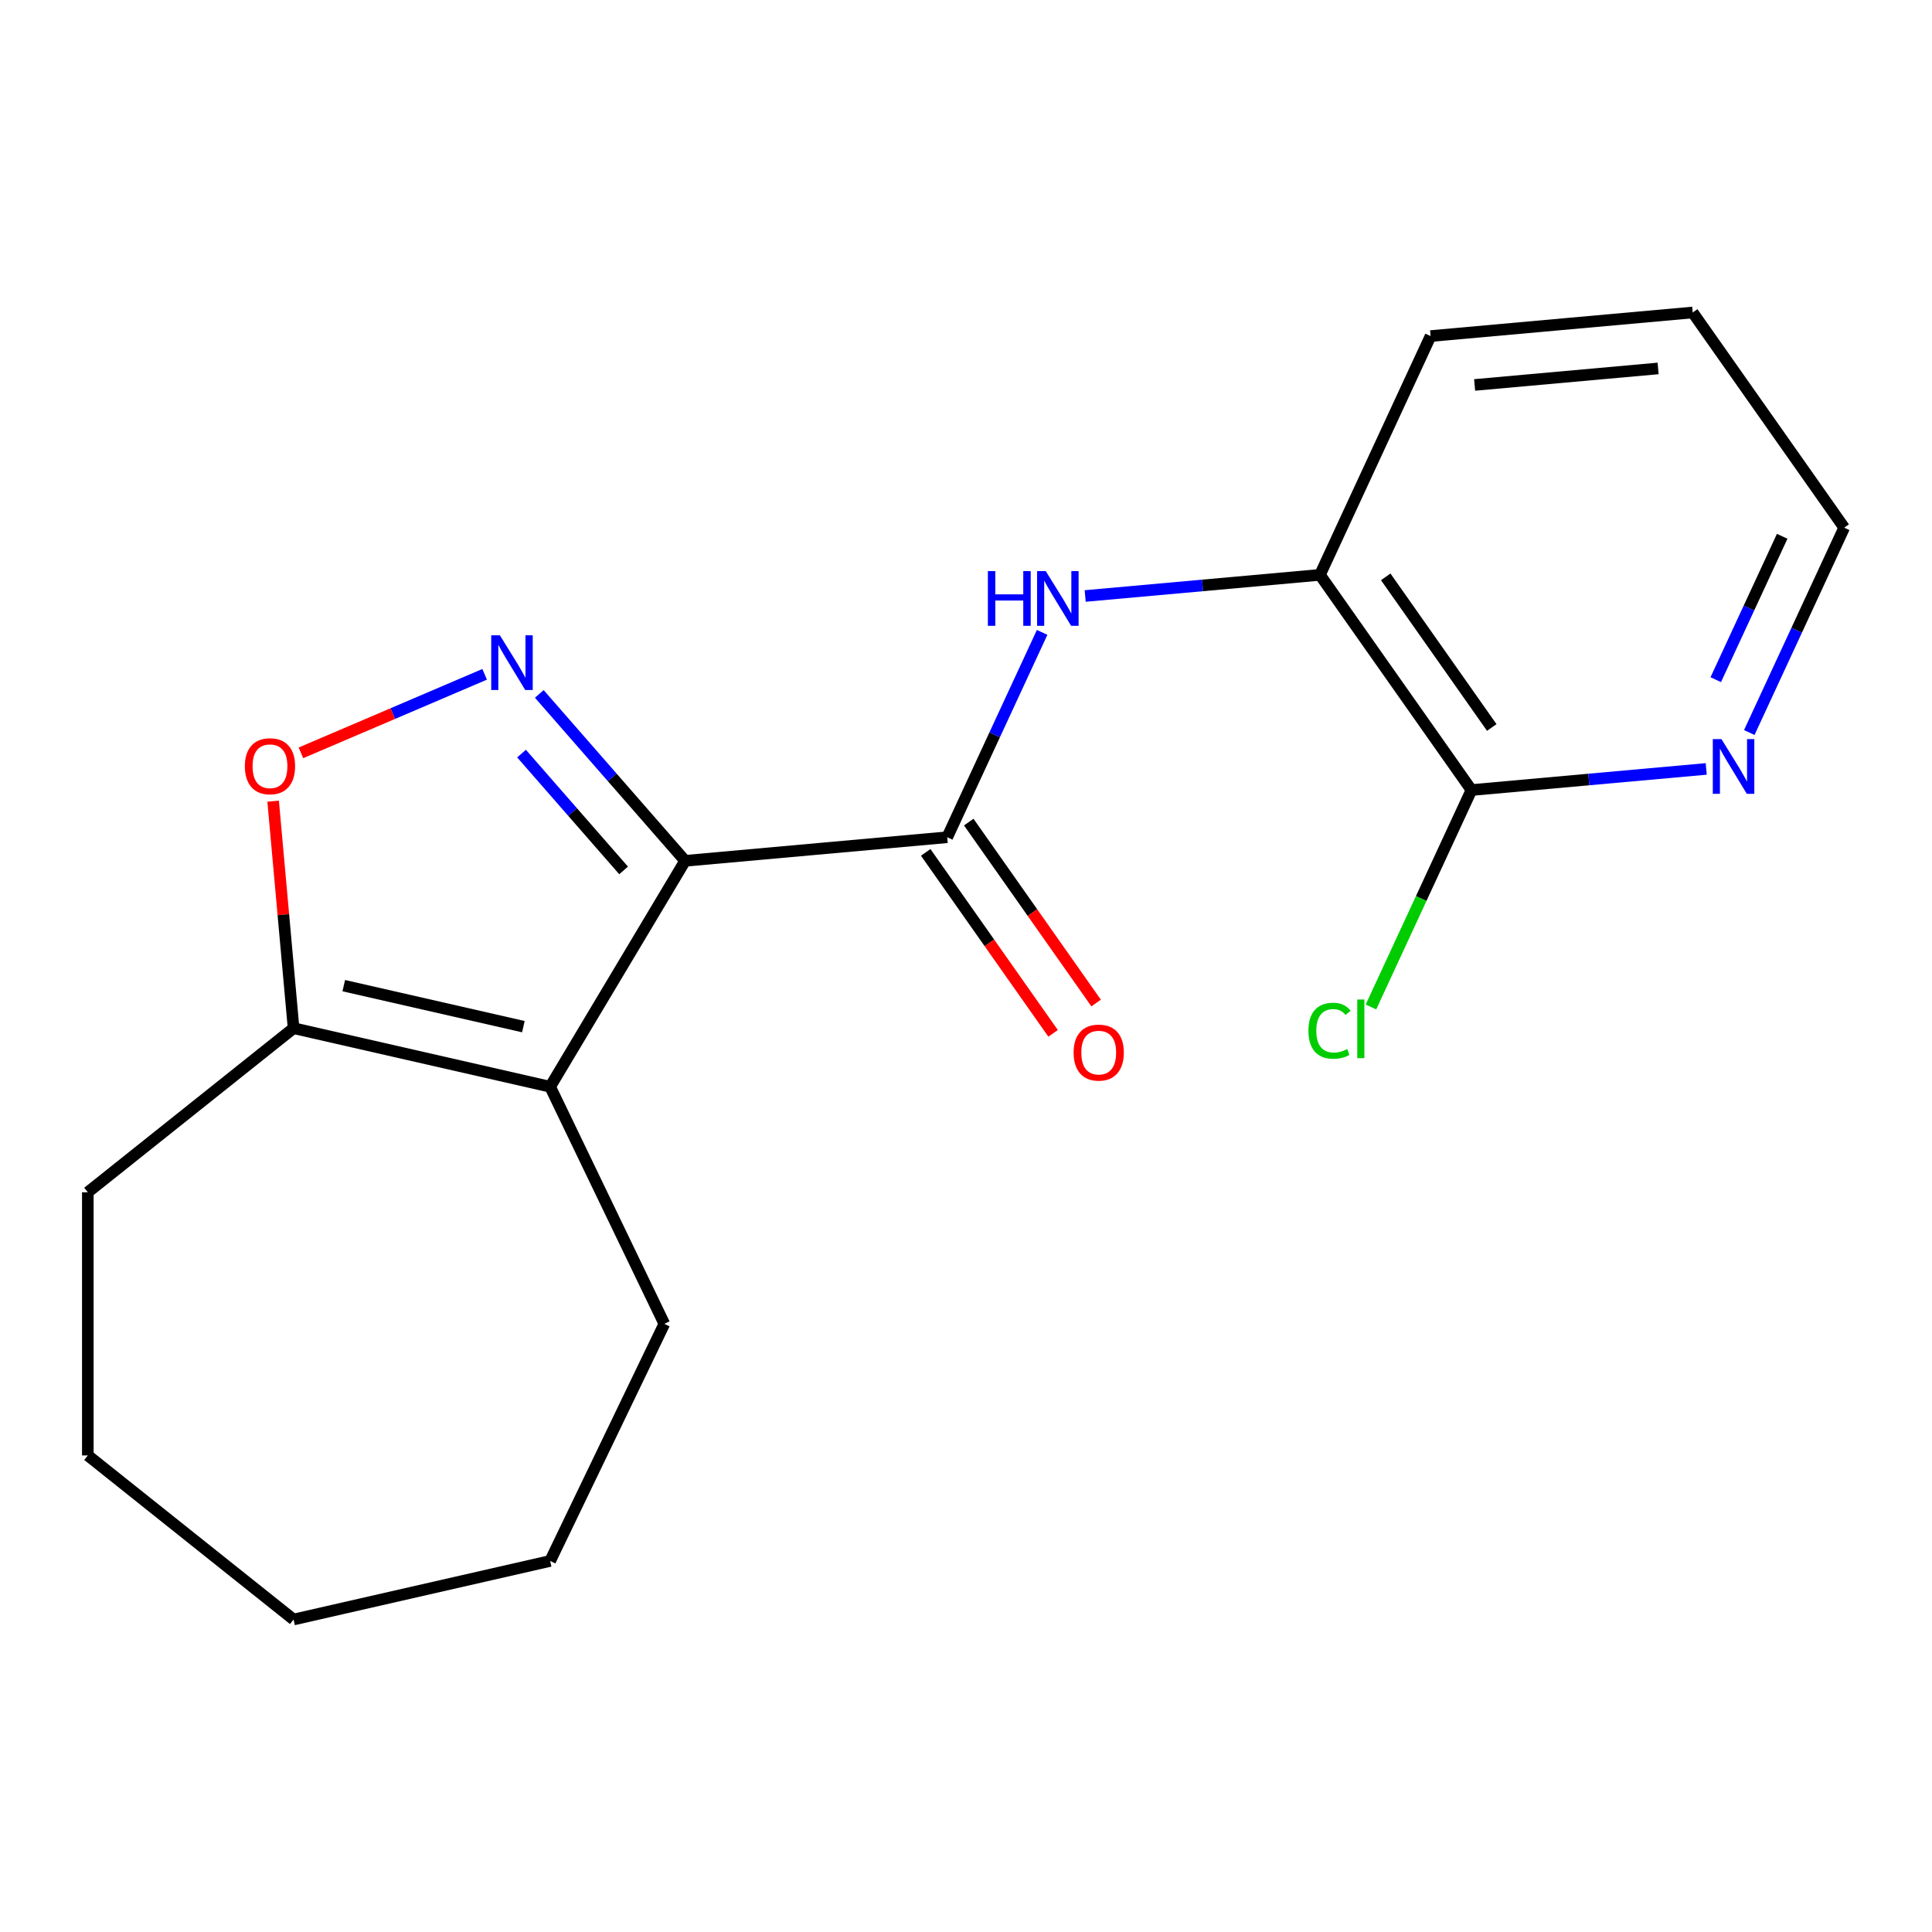 <?xml version='1.0' encoding='iso-8859-1'?>
<svg version='1.1' baseProfile='full'
              xmlns='http://www.w3.org/2000/svg'
                      xmlns:rdkit='http://www.rdkit.org/xml'
                      xmlns:xlink='http://www.w3.org/1999/xlink'
                  xml:space='preserve'
width='1000px' height='1000px' viewBox='0 0 1000 1000'>
<!-- END OF HEADER -->
<rect style='opacity:1.0;fill:#FFFFFF;stroke:none' width='1000' height='1000' x='0' y='0'> </rect>
<path class='bond-0' d='M 354.617,445.563 L 316.879,402.369' style='fill:none;fill-rule:evenodd;stroke:#000000;stroke-width:6px;stroke-linecap:butt;stroke-linejoin:miter;stroke-opacity:1' />
<path class='bond-0' d='M 316.879,402.369 L 279.141,359.174' style='fill:none;fill-rule:evenodd;stroke:#0000FF;stroke-width:6px;stroke-linecap:butt;stroke-linejoin:miter;stroke-opacity:1' />
<path class='bond-0' d='M 322.78,450.529 L 296.363,420.293' style='fill:none;fill-rule:evenodd;stroke:#000000;stroke-width:6px;stroke-linecap:butt;stroke-linejoin:miter;stroke-opacity:1' />
<path class='bond-0' d='M 296.363,420.293 L 269.947,390.057' style='fill:none;fill-rule:evenodd;stroke:#0000FF;stroke-width:6px;stroke-linecap:butt;stroke-linejoin:miter;stroke-opacity:1' />
<path class='bond-1' d='M 354.617,445.563 L 284.753,562.497' style='fill:none;fill-rule:evenodd;stroke:#000000;stroke-width:6px;stroke-linecap:butt;stroke-linejoin:miter;stroke-opacity:1' />
<path class='bond-2' d='M 354.617,445.563 L 490.285,433.353' style='fill:none;fill-rule:evenodd;stroke:#000000;stroke-width:6px;stroke-linecap:butt;stroke-linejoin:miter;stroke-opacity:1' />
<path class='bond-3' d='M 250.851,349.029 L 203.307,369.351' style='fill:none;fill-rule:evenodd;stroke:#0000FF;stroke-width:6px;stroke-linecap:butt;stroke-linejoin:miter;stroke-opacity:1' />
<path class='bond-3' d='M 203.307,369.351 L 155.763,389.672' style='fill:none;fill-rule:evenodd;stroke:#FF0000;stroke-width:6px;stroke-linecap:butt;stroke-linejoin:miter;stroke-opacity:1' />
<path class='bond-4' d='M 284.753,562.497 L 151.952,532.187' style='fill:none;fill-rule:evenodd;stroke:#000000;stroke-width:6px;stroke-linecap:butt;stroke-linejoin:miter;stroke-opacity:1' />
<path class='bond-4' d='M 270.895,531.391 L 177.934,510.173' style='fill:none;fill-rule:evenodd;stroke:#000000;stroke-width:6px;stroke-linecap:butt;stroke-linejoin:miter;stroke-opacity:1' />
<path class='bond-11' d='M 284.753,562.497 L 343.854,685.223' style='fill:none;fill-rule:evenodd;stroke:#000000;stroke-width:6px;stroke-linecap:butt;stroke-linejoin:miter;stroke-opacity:1' />
<path class='bond-5' d='M 490.285,433.353 L 514.845,380.338' style='fill:none;fill-rule:evenodd;stroke:#000000;stroke-width:6px;stroke-linecap:butt;stroke-linejoin:miter;stroke-opacity:1' />
<path class='bond-5' d='M 514.845,380.338 L 539.406,327.322' style='fill:none;fill-rule:evenodd;stroke:#0000FF;stroke-width:6px;stroke-linecap:butt;stroke-linejoin:miter;stroke-opacity:1' />
<path class='bond-9' d='M 479.146,441.194 L 512.111,488.024' style='fill:none;fill-rule:evenodd;stroke:#000000;stroke-width:6px;stroke-linecap:butt;stroke-linejoin:miter;stroke-opacity:1' />
<path class='bond-9' d='M 512.111,488.024 L 545.077,534.855' style='fill:none;fill-rule:evenodd;stroke:#FF0000;stroke-width:6px;stroke-linecap:butt;stroke-linejoin:miter;stroke-opacity:1' />
<path class='bond-9' d='M 501.423,425.512 L 534.389,472.343' style='fill:none;fill-rule:evenodd;stroke:#000000;stroke-width:6px;stroke-linecap:butt;stroke-linejoin:miter;stroke-opacity:1' />
<path class='bond-9' d='M 534.389,472.343 L 567.354,519.173' style='fill:none;fill-rule:evenodd;stroke:#FF0000;stroke-width:6px;stroke-linecap:butt;stroke-linejoin:miter;stroke-opacity:1' />
<path class='bond-19' d='M 141.377,414.685 L 146.664,473.436' style='fill:none;fill-rule:evenodd;stroke:#FF0000;stroke-width:6px;stroke-linecap:butt;stroke-linejoin:miter;stroke-opacity:1' />
<path class='bond-19' d='M 146.664,473.436 L 151.952,532.187' style='fill:none;fill-rule:evenodd;stroke:#000000;stroke-width:6px;stroke-linecap:butt;stroke-linejoin:miter;stroke-opacity:1' />
<path class='bond-12' d='M 151.952,532.187 L 45.455,617.116' style='fill:none;fill-rule:evenodd;stroke:#000000;stroke-width:6px;stroke-linecap:butt;stroke-linejoin:miter;stroke-opacity:1' />
<path class='bond-7' d='M 561.689,308.484 L 622.45,303.015' style='fill:none;fill-rule:evenodd;stroke:#0000FF;stroke-width:6px;stroke-linecap:butt;stroke-linejoin:miter;stroke-opacity:1' />
<path class='bond-7' d='M 622.45,303.015 L 683.211,297.546' style='fill:none;fill-rule:evenodd;stroke:#000000;stroke-width:6px;stroke-linecap:butt;stroke-linejoin:miter;stroke-opacity:1' />
<path class='bond-6' d='M 761.619,408.933 L 683.211,297.546' style='fill:none;fill-rule:evenodd;stroke:#000000;stroke-width:6px;stroke-linecap:butt;stroke-linejoin:miter;stroke-opacity:1' />
<path class='bond-6' d='M 772.135,376.543 L 717.249,298.573' style='fill:none;fill-rule:evenodd;stroke:#000000;stroke-width:6px;stroke-linecap:butt;stroke-linejoin:miter;stroke-opacity:1' />
<path class='bond-8' d='M 761.619,408.933 L 822.38,403.464' style='fill:none;fill-rule:evenodd;stroke:#000000;stroke-width:6px;stroke-linecap:butt;stroke-linejoin:miter;stroke-opacity:1' />
<path class='bond-8' d='M 822.38,403.464 L 883.141,397.995' style='fill:none;fill-rule:evenodd;stroke:#0000FF;stroke-width:6px;stroke-linecap:butt;stroke-linejoin:miter;stroke-opacity:1' />
<path class='bond-10' d='M 761.619,408.933 L 735.612,465.07' style='fill:none;fill-rule:evenodd;stroke:#000000;stroke-width:6px;stroke-linecap:butt;stroke-linejoin:miter;stroke-opacity:1' />
<path class='bond-10' d='M 735.612,465.07 L 709.605,521.207' style='fill:none;fill-rule:evenodd;stroke:#00CC00;stroke-width:6px;stroke-linecap:butt;stroke-linejoin:miter;stroke-opacity:1' />
<path class='bond-13' d='M 683.211,297.546 L 740.47,173.95' style='fill:none;fill-rule:evenodd;stroke:#000000;stroke-width:6px;stroke-linecap:butt;stroke-linejoin:miter;stroke-opacity:1' />
<path class='bond-21' d='M 905.424,379.157 L 929.985,326.141' style='fill:none;fill-rule:evenodd;stroke:#0000FF;stroke-width:6px;stroke-linecap:butt;stroke-linejoin:miter;stroke-opacity:1' />
<path class='bond-21' d='M 929.985,326.141 L 954.545,273.126' style='fill:none;fill-rule:evenodd;stroke:#000000;stroke-width:6px;stroke-linecap:butt;stroke-linejoin:miter;stroke-opacity:1' />
<path class='bond-21' d='M 888.073,351.8 L 905.265,314.69' style='fill:none;fill-rule:evenodd;stroke:#0000FF;stroke-width:6px;stroke-linecap:butt;stroke-linejoin:miter;stroke-opacity:1' />
<path class='bond-21' d='M 905.265,314.69 L 922.458,277.579' style='fill:none;fill-rule:evenodd;stroke:#000000;stroke-width:6px;stroke-linecap:butt;stroke-linejoin:miter;stroke-opacity:1' />
<path class='bond-15' d='M 343.854,685.223 L 284.753,807.949' style='fill:none;fill-rule:evenodd;stroke:#000000;stroke-width:6px;stroke-linecap:butt;stroke-linejoin:miter;stroke-opacity:1' />
<path class='bond-17' d='M 45.455,617.116 L 45.455,753.331' style='fill:none;fill-rule:evenodd;stroke:#000000;stroke-width:6px;stroke-linecap:butt;stroke-linejoin:miter;stroke-opacity:1' />
<path class='bond-16' d='M 740.47,173.95 L 876.137,161.74' style='fill:none;fill-rule:evenodd;stroke:#000000;stroke-width:6px;stroke-linecap:butt;stroke-linejoin:miter;stroke-opacity:1' />
<path class='bond-16' d='M 763.262,199.252 L 858.229,190.705' style='fill:none;fill-rule:evenodd;stroke:#000000;stroke-width:6px;stroke-linecap:butt;stroke-linejoin:miter;stroke-opacity:1' />
<path class='bond-14' d='M 954.545,273.126 L 876.137,161.74' style='fill:none;fill-rule:evenodd;stroke:#000000;stroke-width:6px;stroke-linecap:butt;stroke-linejoin:miter;stroke-opacity:1' />
<path class='bond-18' d='M 284.753,807.949 L 151.952,838.26' style='fill:none;fill-rule:evenodd;stroke:#000000;stroke-width:6px;stroke-linecap:butt;stroke-linejoin:miter;stroke-opacity:1' />
<path class='bond-20' d='M 45.455,753.331 L 151.952,838.26' style='fill:none;fill-rule:evenodd;stroke:#000000;stroke-width:6px;stroke-linecap:butt;stroke-linejoin:miter;stroke-opacity:1' />
<path  class='atom-1' d='M 258.736 328.823
L 268.016 343.823
Q 268.936 345.303, 270.416 347.983
Q 271.896 350.663, 271.976 350.823
L 271.976 328.823
L 275.736 328.823
L 275.736 357.143
L 271.856 357.143
L 261.896 340.743
Q 260.736 338.823, 259.496 336.623
Q 258.296 334.423, 257.936 333.743
L 257.936 357.143
L 254.256 357.143
L 254.256 328.823
L 258.736 328.823
' fill='#0000FF'/>
<path  class='atom-4' d='M 126.742 396.599
Q 126.742 389.799, 130.102 385.999
Q 133.462 382.199, 139.742 382.199
Q 146.022 382.199, 149.382 385.999
Q 152.742 389.799, 152.742 396.599
Q 152.742 403.479, 149.342 407.399
Q 145.942 411.279, 139.742 411.279
Q 133.502 411.279, 130.102 407.399
Q 126.742 403.519, 126.742 396.599
M 139.742 408.079
Q 144.062 408.079, 146.382 405.199
Q 148.742 402.279, 148.742 396.599
Q 148.742 391.039, 146.382 388.239
Q 144.062 385.399, 139.742 385.399
Q 135.422 385.399, 133.062 388.199
Q 130.742 390.999, 130.742 396.599
Q 130.742 402.319, 133.062 405.199
Q 135.422 408.079, 139.742 408.079
' fill='#FF0000'/>
<path  class='atom-6' d='M 511.324 295.597
L 515.164 295.597
L 515.164 307.637
L 529.644 307.637
L 529.644 295.597
L 533.484 295.597
L 533.484 323.917
L 529.644 323.917
L 529.644 310.837
L 515.164 310.837
L 515.164 323.917
L 511.324 323.917
L 511.324 295.597
' fill='#0000FF'/>
<path  class='atom-6' d='M 541.284 295.597
L 550.564 310.597
Q 551.484 312.077, 552.964 314.757
Q 554.444 317.437, 554.524 317.597
L 554.524 295.597
L 558.284 295.597
L 558.284 323.917
L 554.404 323.917
L 544.444 307.517
Q 543.284 305.597, 542.044 303.397
Q 540.844 301.197, 540.484 300.517
L 540.484 323.917
L 536.804 323.917
L 536.804 295.597
L 541.284 295.597
' fill='#0000FF'/>
<path  class='atom-9' d='M 891.026 382.562
L 900.306 397.562
Q 901.226 399.042, 902.706 401.722
Q 904.186 404.402, 904.266 404.562
L 904.266 382.562
L 908.026 382.562
L 908.026 410.882
L 904.146 410.882
L 894.186 394.482
Q 893.026 392.562, 891.786 390.362
Q 890.586 388.162, 890.226 387.482
L 890.226 410.882
L 886.546 410.882
L 886.546 382.562
L 891.026 382.562
' fill='#0000FF'/>
<path  class='atom-10' d='M 555.693 544.819
Q 555.693 538.019, 559.053 534.219
Q 562.413 530.419, 568.693 530.419
Q 574.973 530.419, 578.333 534.219
Q 581.693 538.019, 581.693 544.819
Q 581.693 551.699, 578.293 555.619
Q 574.893 559.499, 568.693 559.499
Q 562.453 559.499, 559.053 555.619
Q 555.693 551.739, 555.693 544.819
M 568.693 556.299
Q 573.013 556.299, 575.333 553.419
Q 577.693 550.499, 577.693 544.819
Q 577.693 539.259, 575.333 536.459
Q 573.013 533.619, 568.693 533.619
Q 564.373 533.619, 562.013 536.419
Q 559.693 539.219, 559.693 544.819
Q 559.693 550.539, 562.013 553.419
Q 564.373 556.299, 568.693 556.299
' fill='#FF0000'/>
<path  class='atom-11' d='M 677.24 533.509
Q 677.24 526.469, 680.52 522.789
Q 683.84 519.069, 690.12 519.069
Q 695.96 519.069, 699.08 523.189
L 696.44 525.349
Q 694.16 522.349, 690.12 522.349
Q 685.84 522.349, 683.56 525.229
Q 681.32 528.069, 681.32 533.509
Q 681.32 539.109, 683.64 541.989
Q 686 544.869, 690.56 544.869
Q 693.68 544.869, 697.32 542.989
L 698.44 545.989
Q 696.96 546.949, 694.72 547.509
Q 692.48 548.069, 690 548.069
Q 683.84 548.069, 680.52 544.309
Q 677.24 540.549, 677.24 533.509
' fill='#00CC00'/>
<path  class='atom-11' d='M 702.52 517.349
L 706.2 517.349
L 706.2 547.709
L 702.52 547.709
L 702.52 517.349
' fill='#00CC00'/>
</svg>
